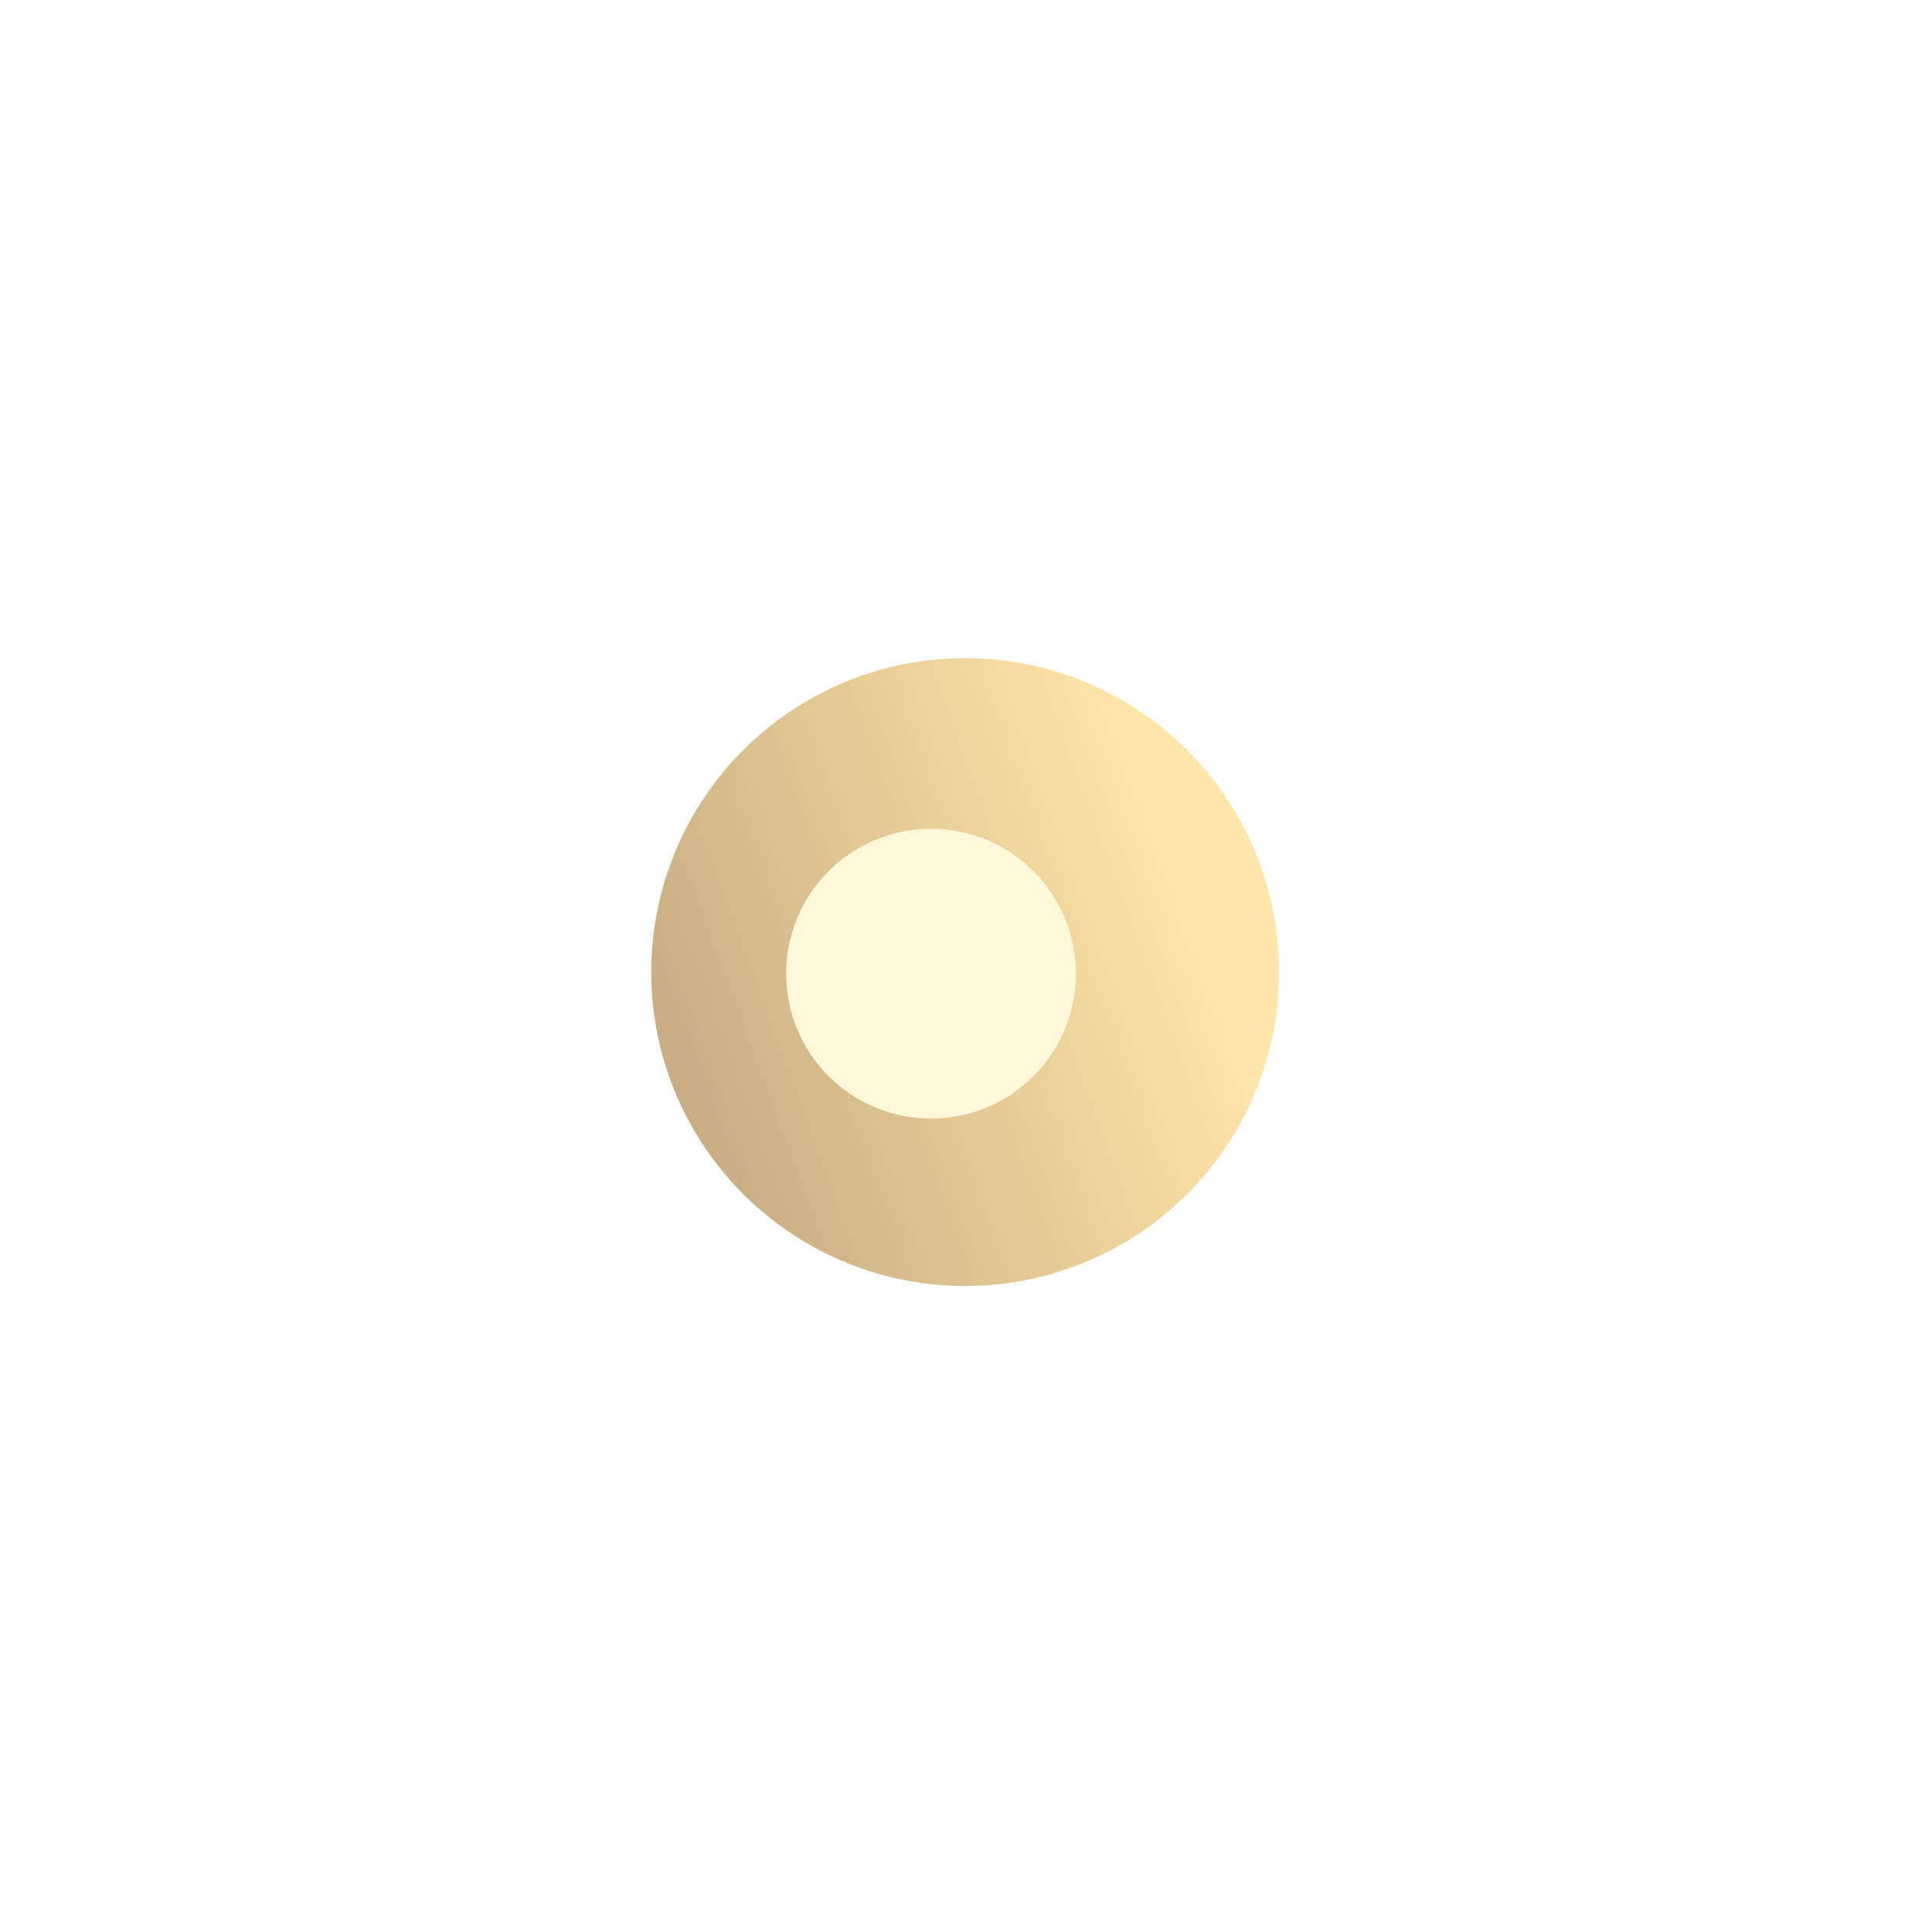 <?xml version="1.0" encoding="UTF-8"?> <svg xmlns="http://www.w3.org/2000/svg" width="40" height="40" viewBox="0 0 40 40" fill="none"> <g opacity="0.7" filter="url(#filter0_f)"> <circle cx="19.983" cy="20.126" r="6.5" transform="rotate(42.368 19.983 20.126)" fill="url(#paint0_linear)"></circle> </g> <g filter="url(#filter1_f)"> <circle cx="19.276" cy="20.159" r="3" transform="rotate(42.368 19.276 20.159)" fill="#FFF7D9"></circle> </g> <defs> <filter id="filter0_f" x="0.8" y="0.943" width="38.365" height="38.365" filterUnits="userSpaceOnUse" color-interpolation-filters="sRGB"> <feFlood flood-opacity="0" result="BackgroundImageFix"></feFlood> <feBlend mode="normal" in="SourceGraphic" in2="BackgroundImageFix" result="shape"></feBlend> <feGaussianBlur stdDeviation="5" result="effect1_foregroundBlur"></feGaussianBlur> </filter> <filter id="filter1_f" x="12.038" y="12.92" width="14.476" height="14.476" filterUnits="userSpaceOnUse" color-interpolation-filters="sRGB"> <feFlood flood-opacity="0" result="BackgroundImageFix"></feFlood> <feBlend mode="normal" in="SourceGraphic" in2="BackgroundImageFix" result="shape"></feBlend> <feGaussianBlur stdDeviation="1.5" result="effect1_foregroundBlur"></feGaussianBlur> </filter> <linearGradient id="paint0_linear" x1="21.483" y1="15.126" x2="14.148" y2="29.195" gradientUnits="userSpaceOnUse"> <stop offset="0" stop-color="#FFDC84"></stop> <stop offset="1" stop-color="#936E3A"></stop> </linearGradient> </defs> </svg> 